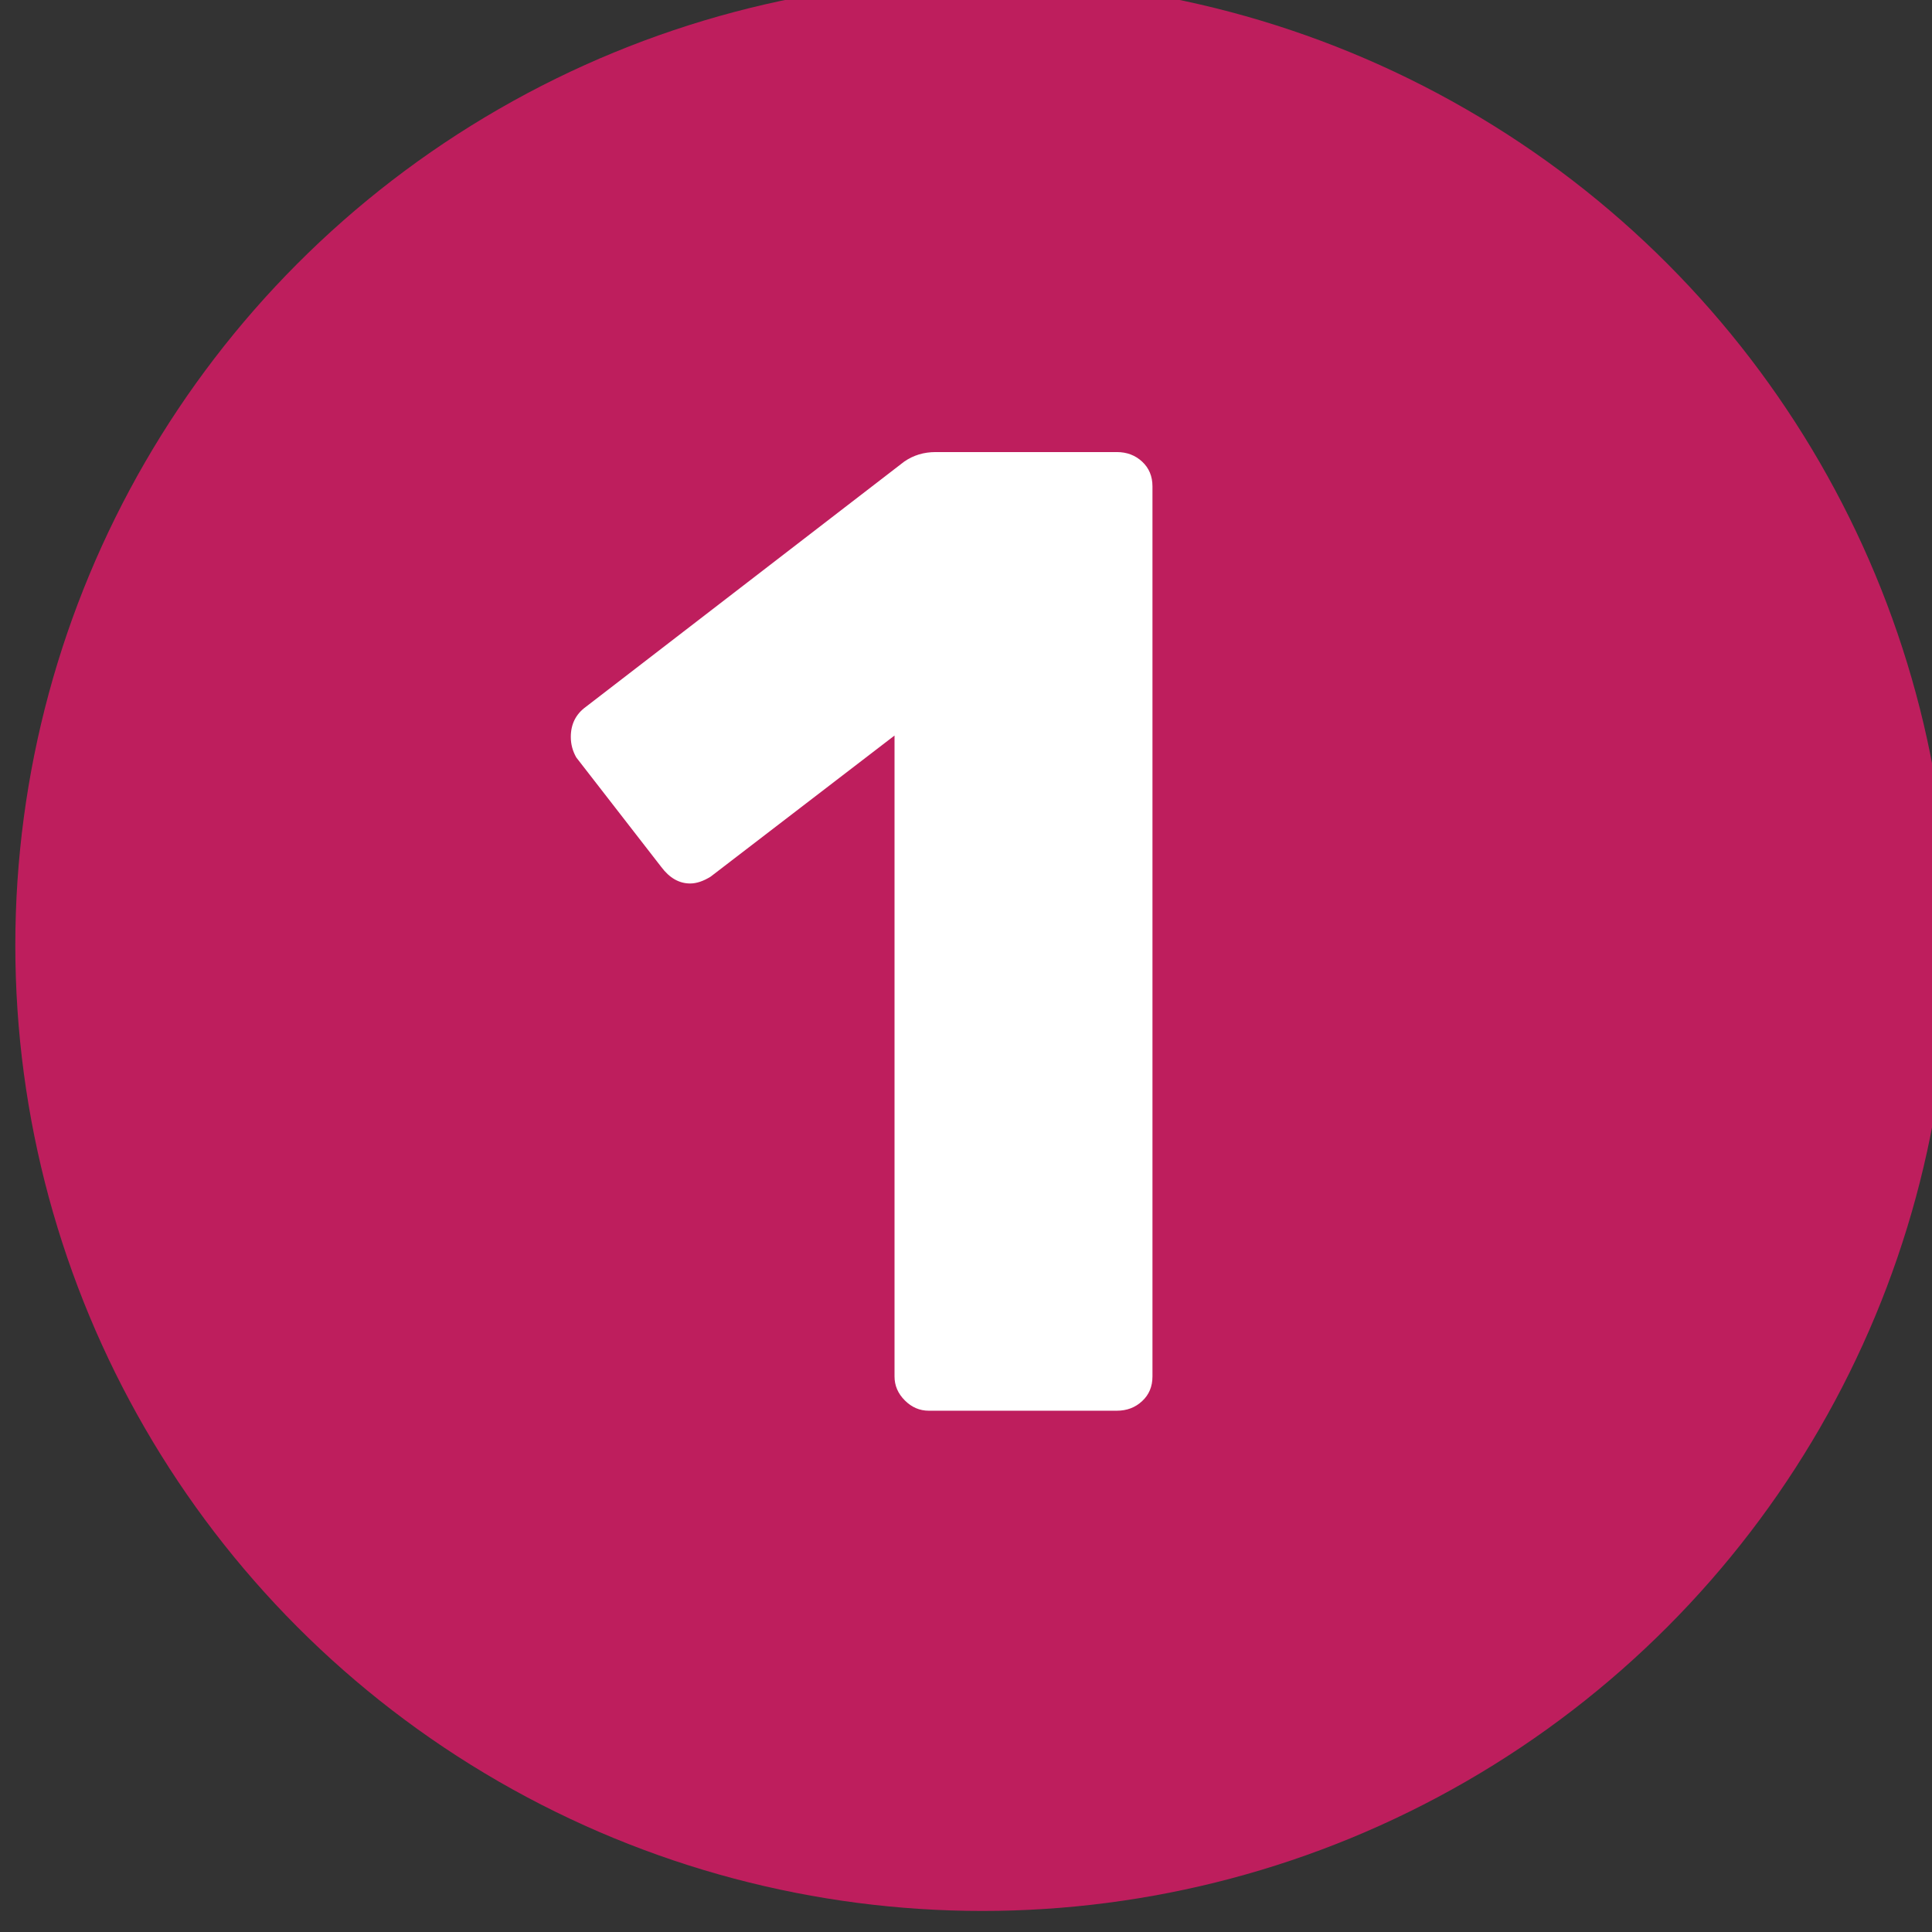 <?xml version="1.0" encoding="UTF-8" standalone="no"?>
<!DOCTYPE svg PUBLIC "-//W3C//DTD SVG 1.1//EN" "http://www.w3.org/Graphics/SVG/1.1/DTD/svg11.dtd">
<svg width="100%" height="100%" viewBox="0 0 50 50" version="1.1" xmlns="http://www.w3.org/2000/svg" xmlns:xlink="http://www.w3.org/1999/xlink" xml:space="preserve" xmlns:serif="http://www.serif.com/" style="fill-rule:evenodd;clip-rule:evenodd;stroke-linejoin:round;stroke-miterlimit:2;">
    <rect x="0" y="0" width="50" height="50" fill="#333333" stroke="none"/>
    <g transform="matrix(1,0,0,1,-1778.08,-912.329)">
        <g transform="matrix(0.328,0,0,0.72,1672.04,-324.917)">
            <g transform="matrix(1.031,0,0,0.469,-2094.94,447.06)">
                <circle cx="2420.7" cy="2783.19" r="74.006" style="fill:rgb(190, 30, 93);"/>
            </g>
        </g>
        <g transform="matrix(0.328,0,0,0.72,1672.04,-324.917)">
            <g transform="matrix(0.409,0,0,0.186,-611.249,1236.97)">
                <path d="M2464.13,2860.94C2462.37,2860.94 2460.82,2860.28 2459.5,2858.95C2458.18,2857.63 2457.51,2856.09 2457.51,2854.32L2457.51,2730.46L2422.05,2757.72C2420.64,2758.6 2419.32,2759.05 2418.08,2759.05C2415.96,2759.05 2414.11,2757.99 2412.52,2755.87L2396.12,2734.7C2395.41,2733.46 2395.06,2732.14 2395.06,2730.73C2395.06,2728.26 2396.03,2726.32 2397.97,2724.91L2459.37,2677.53C2461.13,2676.3 2463.16,2675.68 2465.45,2675.68L2500.39,2675.68C2502.33,2675.68 2503.96,2676.3 2505.28,2677.53C2506.61,2678.77 2507.27,2680.36 2507.27,2682.3L2507.27,2854.32C2507.27,2856.26 2506.61,2857.85 2505.28,2859.08C2503.96,2860.32 2502.33,2860.94 2500.39,2860.94L2464.13,2860.94Z" style="fill:white;fill-rule:nonzero;"/>
            </g>
        </g>
    </g>
</svg>

